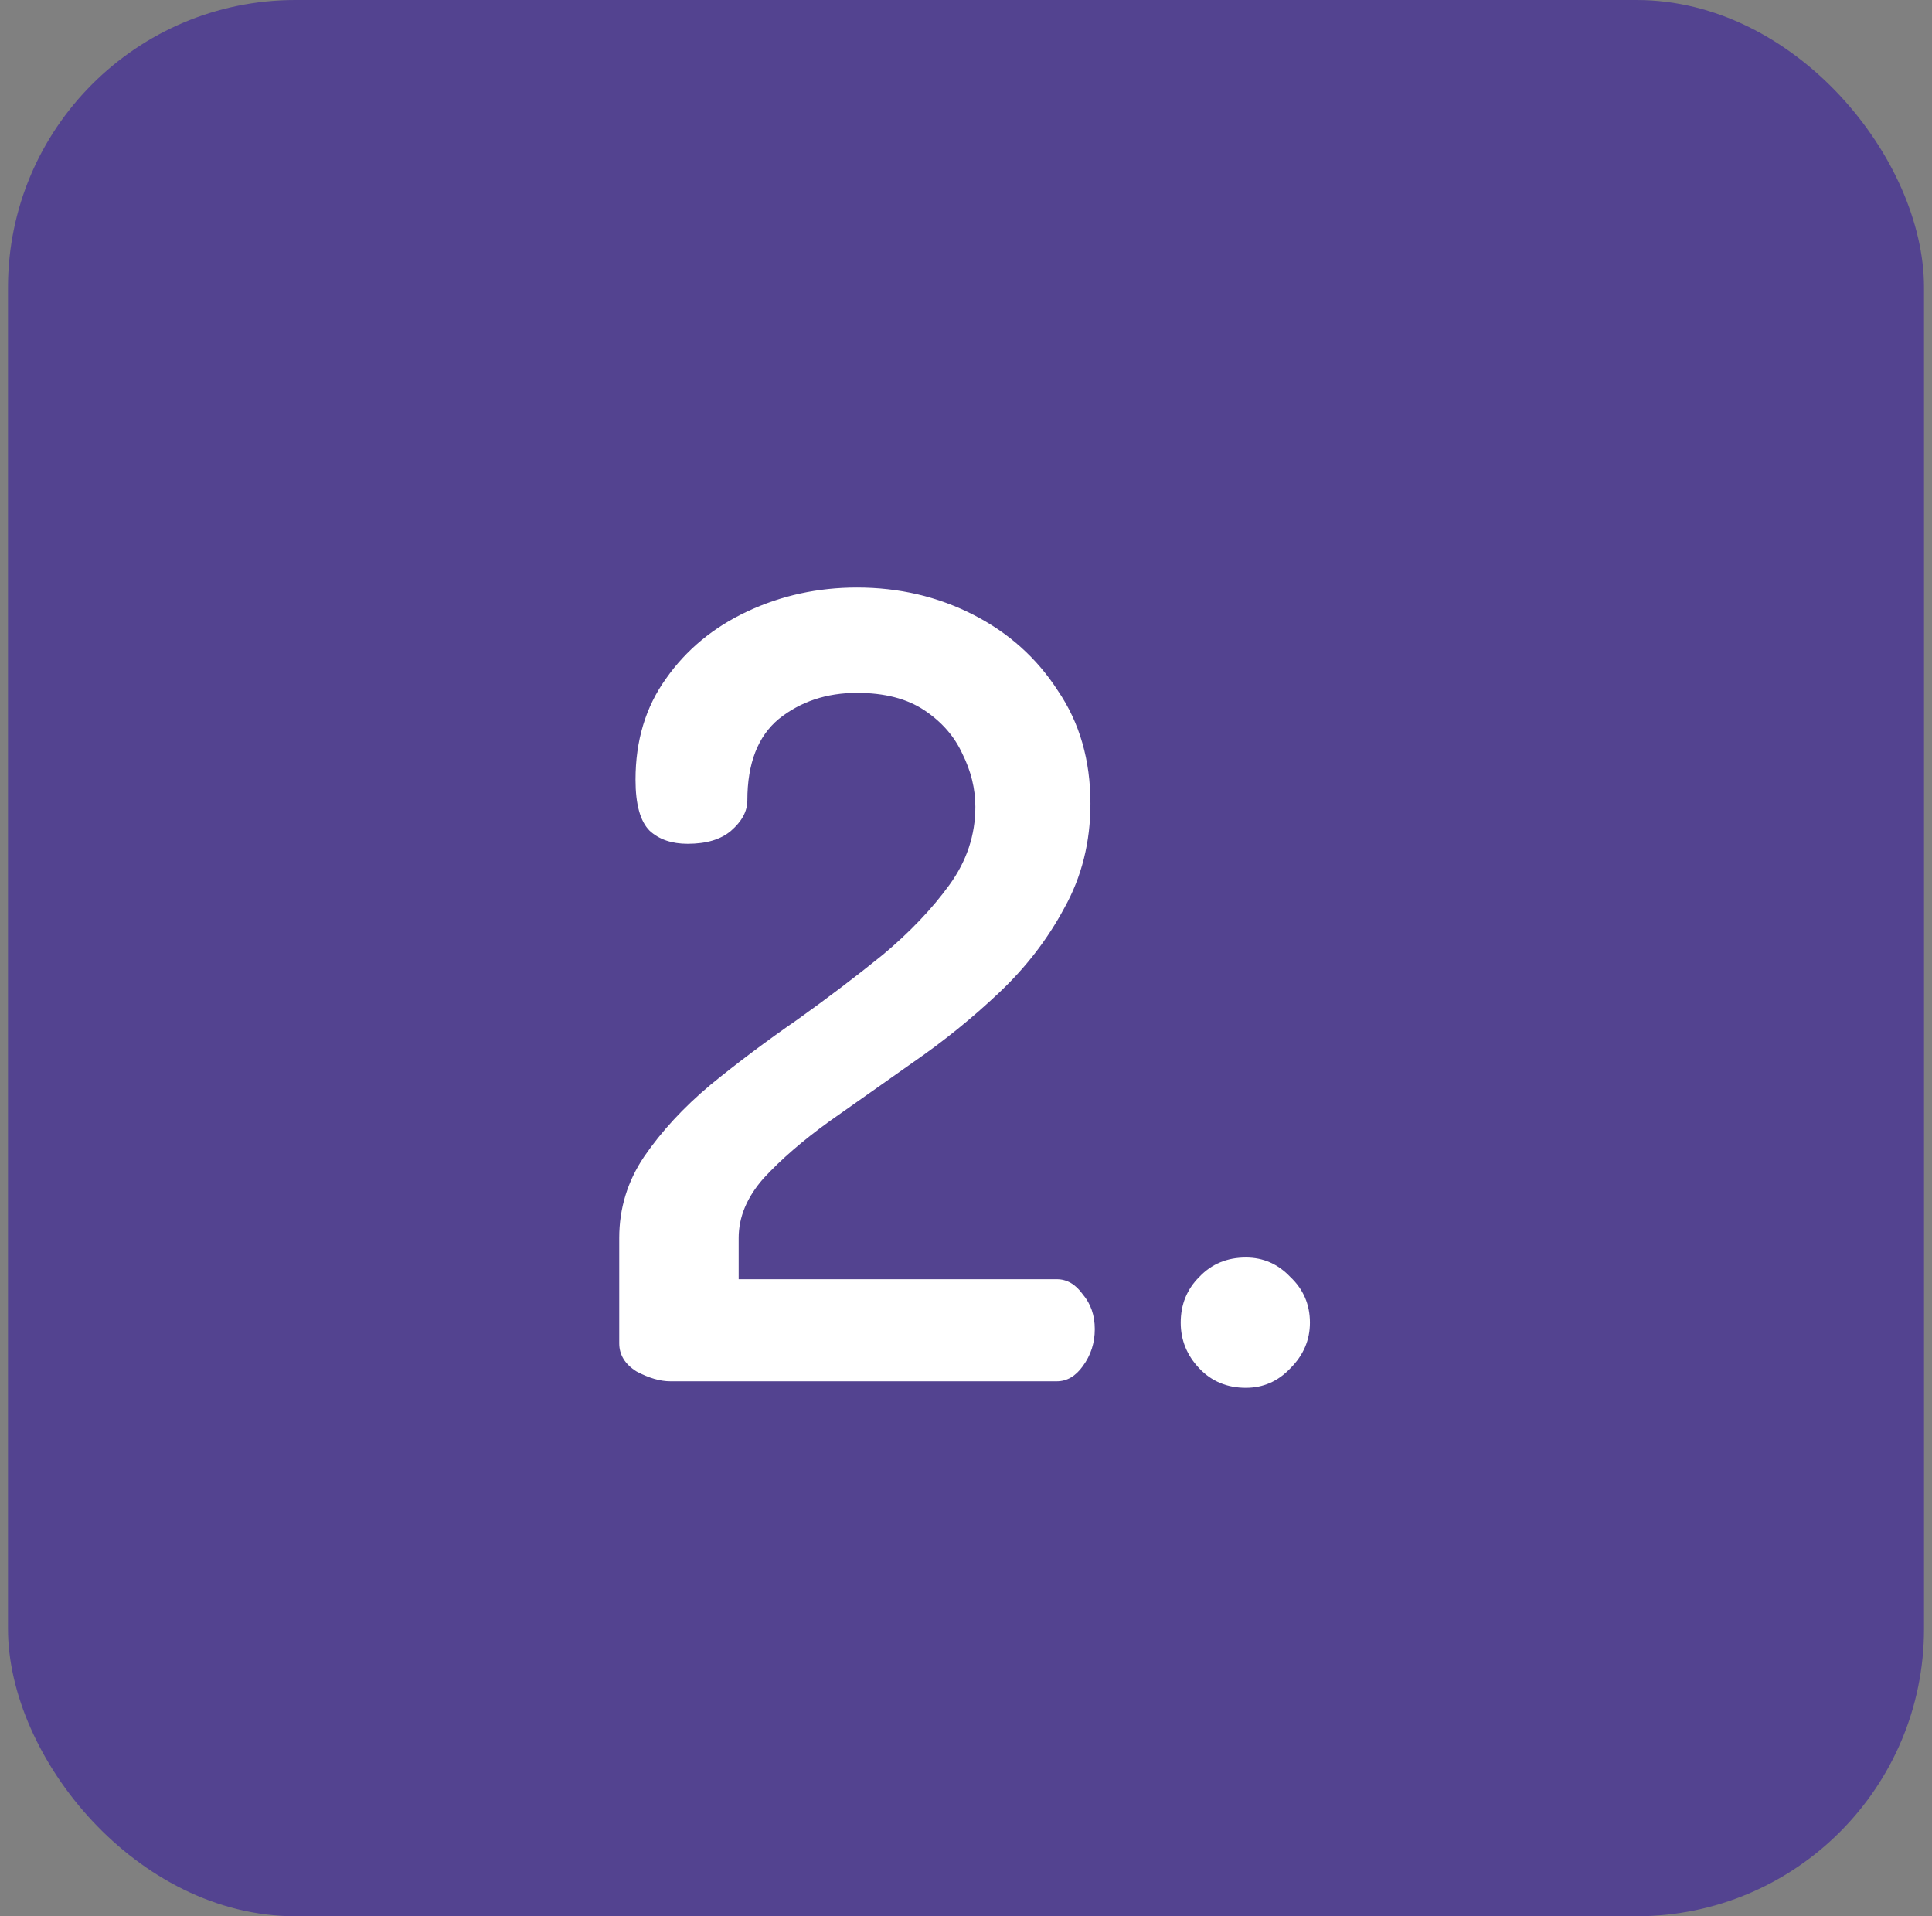 <svg width="121" height="120" viewBox="0 0 121 120" fill="none" xmlns="http://www.w3.org/2000/svg">
<rect x="0" y="0" width="121" height="120" fill="#808080" stroke="none"/>
<rect x="0.5" width="120" height="120" rx="18" fill="#534390"/>
<path d="M41.978 86.5C41.344 86.5 40.641 86.296 39.87 85.888C39.145 85.435 38.782 84.845 38.782 84.12V77.524C38.782 75.665 39.304 73.965 40.346 72.424C41.434 70.837 42.817 69.341 44.494 67.936C46.217 66.531 48.03 65.171 49.934 63.856C51.838 62.496 53.629 61.136 55.306 59.776C56.984 58.371 58.366 56.92 59.454 55.424C60.542 53.928 61.086 52.296 61.086 50.528C61.086 49.395 60.814 48.284 60.27 47.196C59.772 46.108 58.978 45.201 57.89 44.476C56.802 43.751 55.397 43.388 53.674 43.388C51.77 43.388 50.138 43.932 48.778 45.02C47.464 46.108 46.806 47.808 46.806 50.12C46.806 50.8 46.466 51.435 45.786 52.024C45.152 52.568 44.245 52.84 43.066 52.84C42.069 52.84 41.276 52.568 40.686 52.024C40.097 51.435 39.802 50.369 39.802 48.828C39.802 46.38 40.437 44.272 41.706 42.504C42.976 40.691 44.676 39.285 46.806 38.288C48.937 37.291 51.226 36.792 53.674 36.792C56.304 36.792 58.729 37.359 60.95 38.492C63.172 39.625 64.94 41.212 66.254 43.252C67.614 45.247 68.294 47.604 68.294 50.324C68.294 52.727 67.75 54.903 66.662 56.852C65.62 58.801 64.26 60.569 62.582 62.156C60.905 63.743 59.114 65.193 57.21 66.508C55.352 67.823 53.584 69.069 51.906 70.248C50.274 71.427 48.914 72.605 47.826 73.784C46.784 74.963 46.262 76.209 46.262 77.524V80.108H66.186C66.821 80.108 67.365 80.425 67.818 81.06C68.317 81.649 68.566 82.375 68.566 83.236C68.566 84.097 68.317 84.868 67.818 85.548C67.365 86.183 66.821 86.5 66.186 86.5H41.978ZM78.028 86.908C76.849 86.908 75.874 86.5 75.104 85.684C74.333 84.868 73.948 83.916 73.948 82.828C73.948 81.695 74.333 80.743 75.104 79.972C75.874 79.156 76.849 78.748 78.028 78.748C79.116 78.748 80.045 79.156 80.816 79.972C81.632 80.743 82.04 81.695 82.04 82.828C82.04 83.916 81.632 84.868 80.816 85.684C80.045 86.5 79.116 86.908 78.028 86.908Z" fill="white"/>
</svg>
